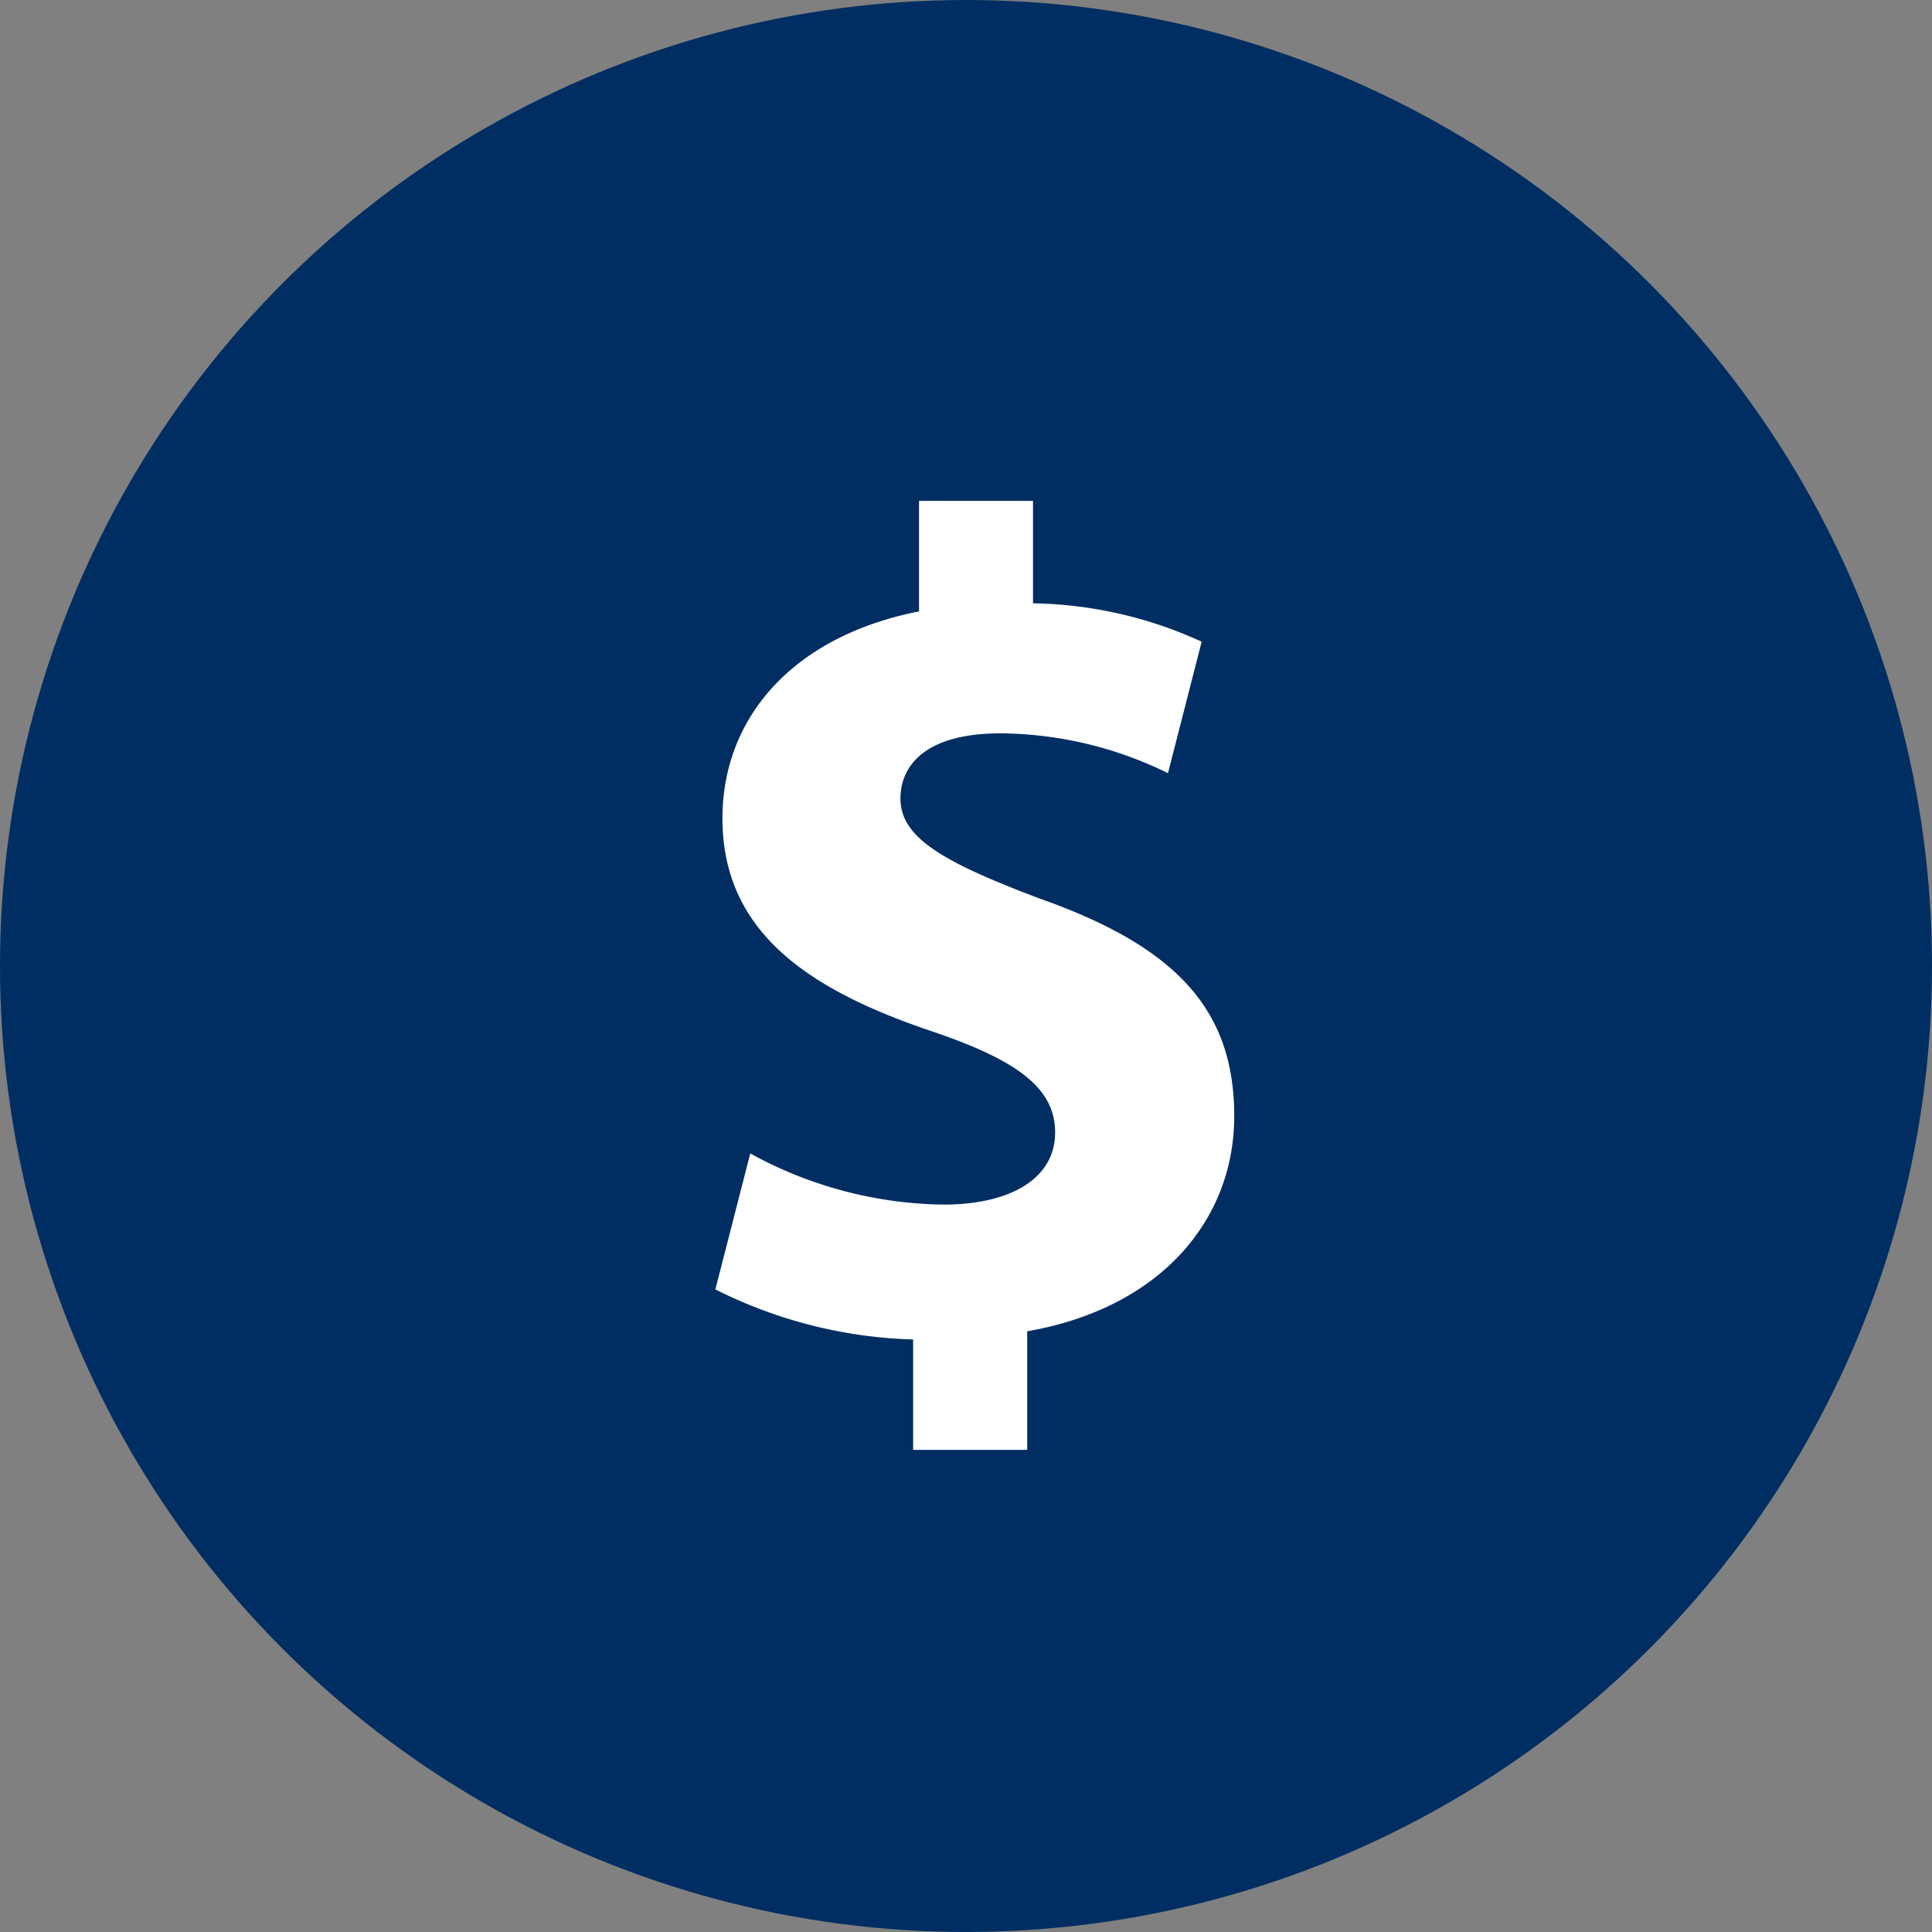 <svg xmlns="http://www.w3.org/2000/svg" width="54" height="54" viewBox="0 0 54 54">
  <rect x="0" y="0" width="54" height="54" fill="#808080" stroke="none"/>
  <g id="Group_334" data-name="Group 334" transform="translate(-1166 -824)">
    <circle id="Ellipse_8" data-name="Ellipse 8" cx="27" cy="27" r="27" transform="translate(1166 824)" fill="#002e62"/>
    <g id="noun_Money_3249365" transform="translate(887.234 869.61)">
      <path id="Path_301" data-name="Path 301" d="M148.157,37.508c-2.763-1.04-3.9-1.723-3.9-2.8,0-.911.683-1.821,2.8-1.821A10.763,10.763,0,0,1,151.734,34l.942-3.674a11.7,11.7,0,0,0-4.714-1.073V26.39h-3.186v3.089c-3.478.683-5.494,2.927-5.494,5.788,0,3.153,2.373,4.778,5.853,5.948,2.4.812,3.445,1.593,3.445,2.828,0,1.3-1.268,2.016-3.121,2.016a11.484,11.484,0,0,1-5.4-1.43l-.975,3.8a13.1,13.1,0,0,0,5.527,1.4v3.086H147.8V49.6c3.737-.651,5.786-3.121,5.786-6.014C153.587,40.661,152.026,38.873,148.157,37.508Z" transform="translate(159.677 -58)" fill="#fff"/>
    </g>
  </g>
</svg>
